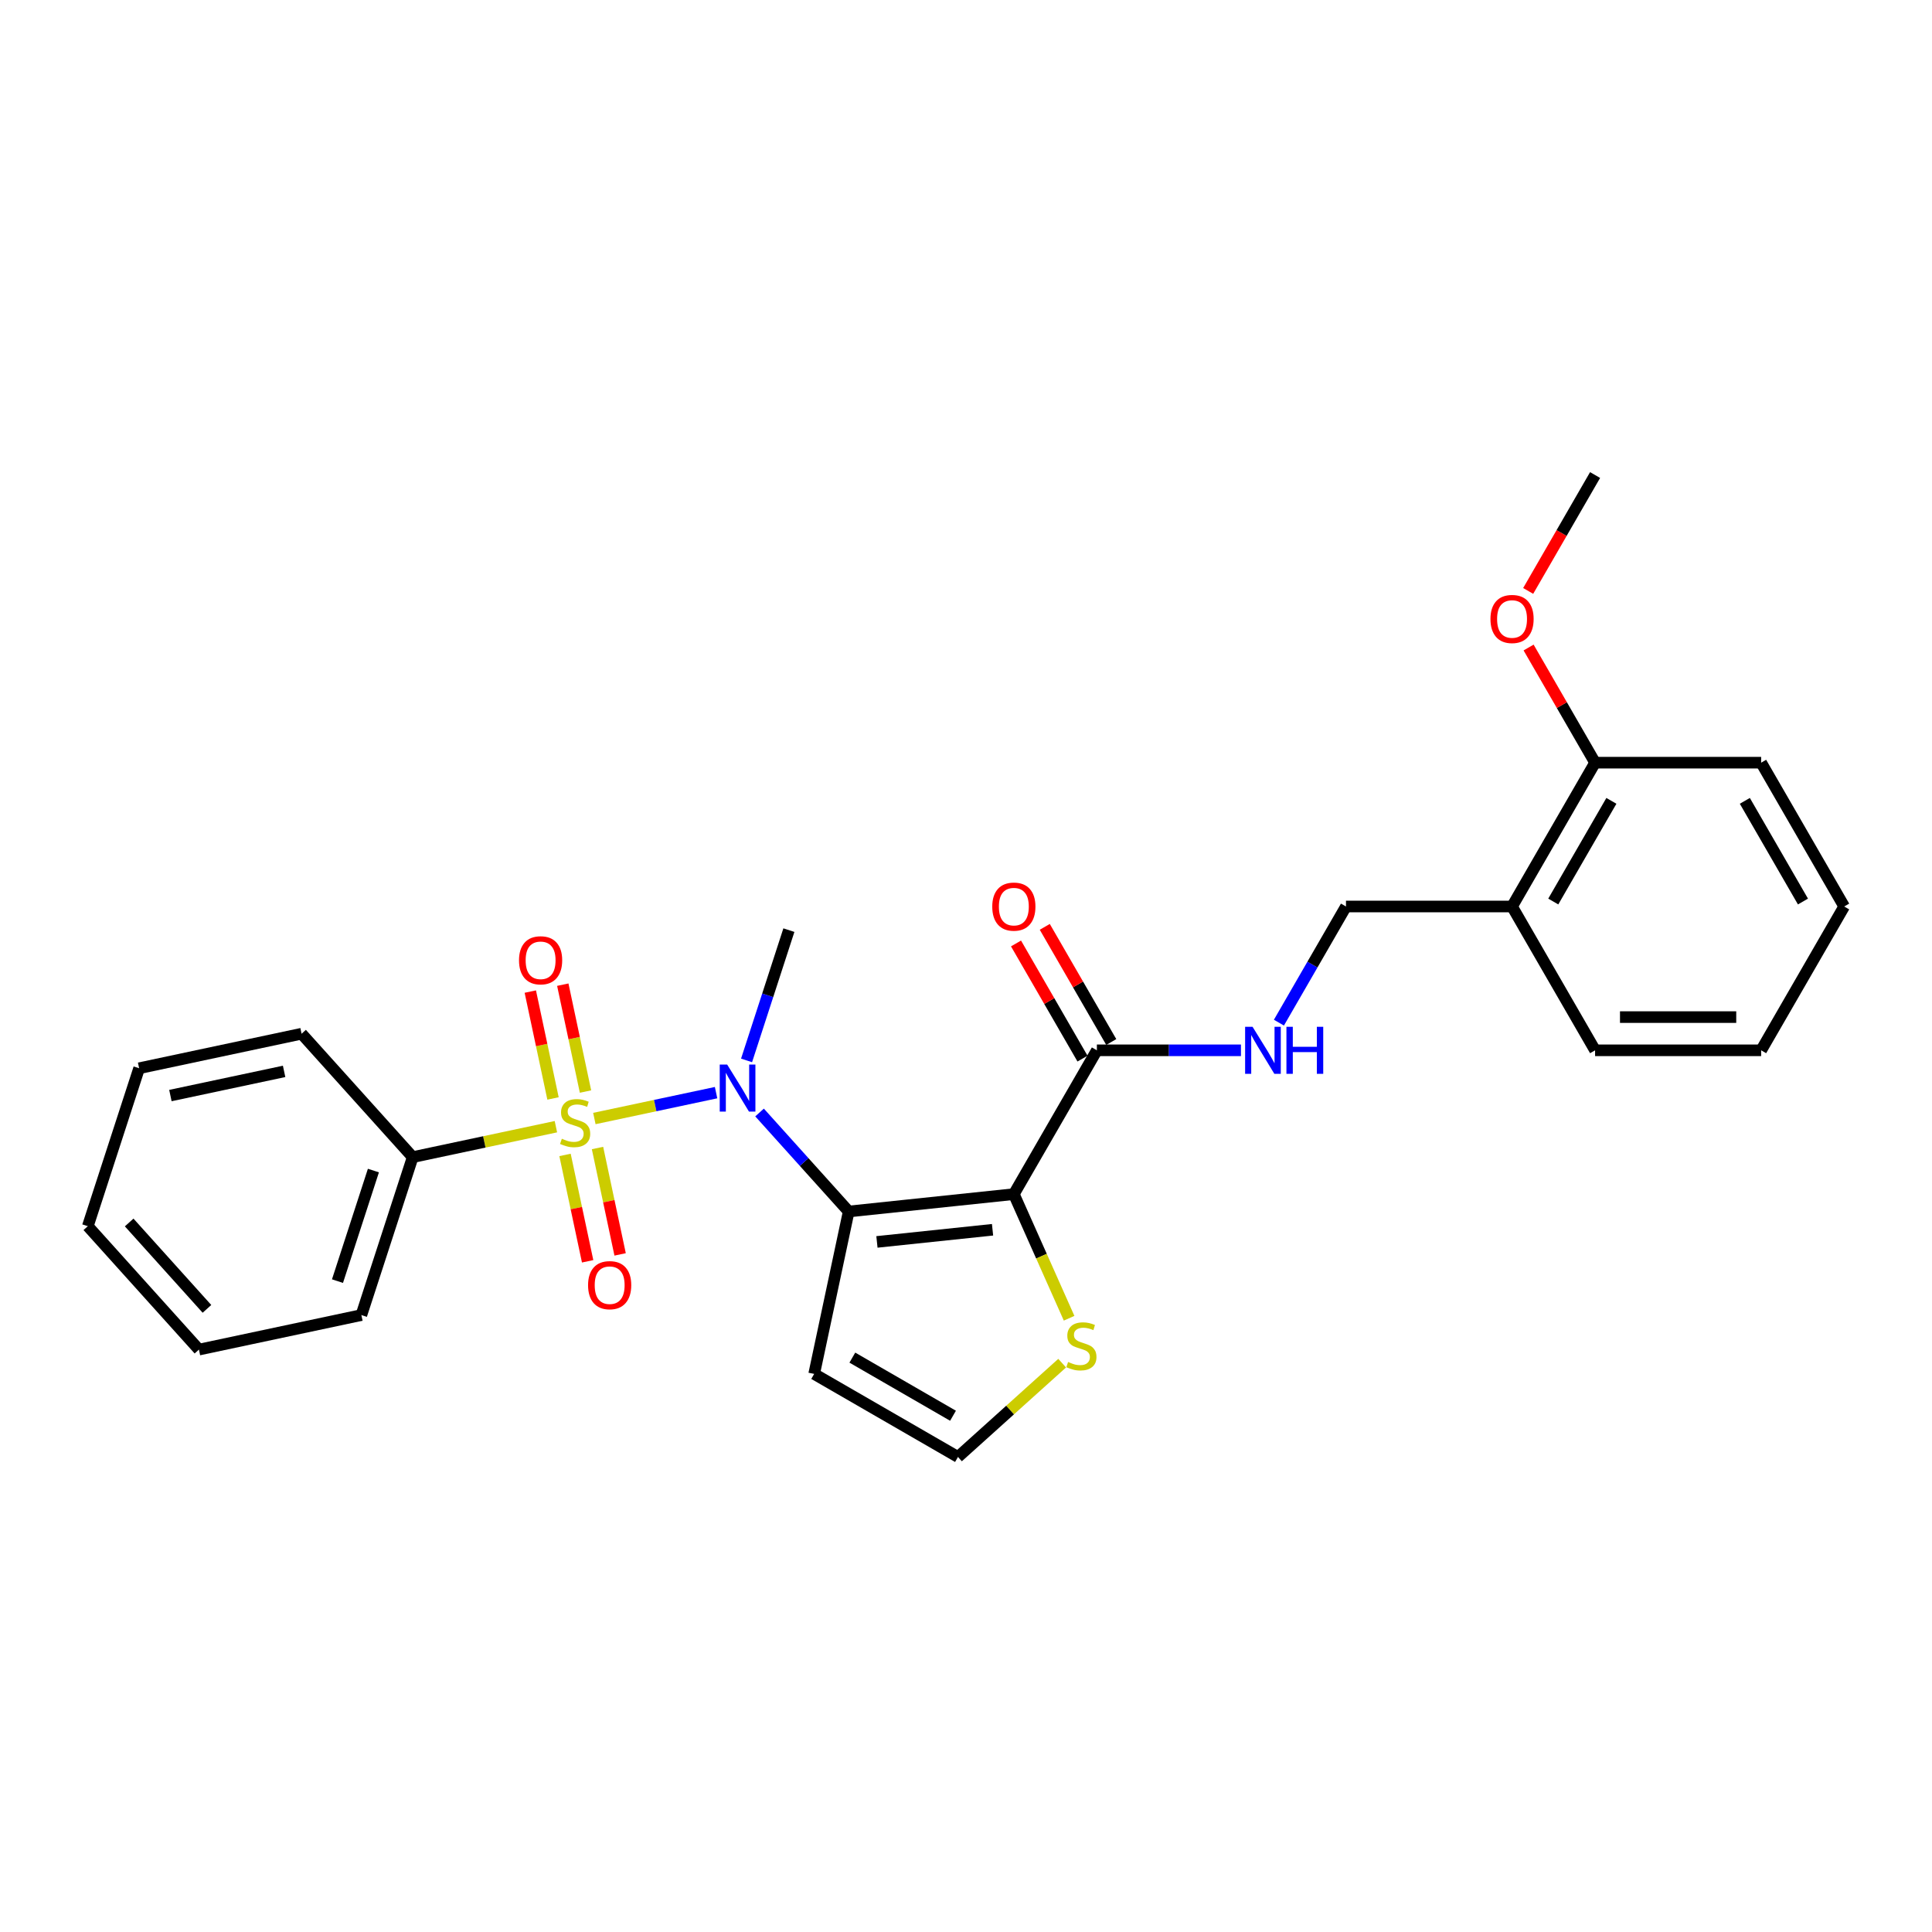 <?xml version='1.0' encoding='iso-8859-1'?>
<svg version='1.1' baseProfile='full'
              xmlns='http://www.w3.org/2000/svg'
                      xmlns:rdkit='http://www.rdkit.org/xml'
                      xmlns:xlink='http://www.w3.org/1999/xlink'
                  xml:space='preserve'
width='1000px' height='1000px' viewBox='0 0 1000 1000'>
<!-- END OF HEADER -->
<rect style='opacity:1.0;fill:#FFFFFF;stroke:none' width='1000' height='1000' x='0' y='0'> </rect>
<path class='bond-2' d='M 307.641,578.943 L 339.14,572.247' style='fill:none;fill-rule:evenodd;stroke:#CCCC00;stroke-width:6px;stroke-linecap:butt;stroke-linejoin:miter;stroke-opacity:1' />
<path class='bond-2' d='M 339.14,572.247 L 370.639,565.552' style='fill:none;fill-rule:evenodd;stroke:#0000FF;stroke-width:6px;stroke-linecap:butt;stroke-linejoin:miter;stroke-opacity:1' />
<path class='bond-6' d='M 292.455,597.785 L 298.307,625.316' style='fill:none;fill-rule:evenodd;stroke:#CCCC00;stroke-width:6px;stroke-linecap:butt;stroke-linejoin:miter;stroke-opacity:1' />
<path class='bond-6' d='M 298.307,625.316 L 304.159,652.847' style='fill:none;fill-rule:evenodd;stroke:#FF0000;stroke-width:6px;stroke-linecap:butt;stroke-linejoin:miter;stroke-opacity:1' />
<path class='bond-6' d='M 309.271,594.21 L 315.122,621.742' style='fill:none;fill-rule:evenodd;stroke:#CCCC00;stroke-width:6px;stroke-linecap:butt;stroke-linejoin:miter;stroke-opacity:1' />
<path class='bond-6' d='M 315.122,621.742 L 320.974,649.273' style='fill:none;fill-rule:evenodd;stroke:#FF0000;stroke-width:6px;stroke-linecap:butt;stroke-linejoin:miter;stroke-opacity:1' />
<path class='bond-7' d='M 303.059,564.985 L 297.179,537.325' style='fill:none;fill-rule:evenodd;stroke:#CCCC00;stroke-width:6px;stroke-linecap:butt;stroke-linejoin:miter;stroke-opacity:1' />
<path class='bond-7' d='M 297.179,537.325 L 291.3,509.664' style='fill:none;fill-rule:evenodd;stroke:#FF0000;stroke-width:6px;stroke-linecap:butt;stroke-linejoin:miter;stroke-opacity:1' />
<path class='bond-7' d='M 286.243,568.559 L 280.364,540.899' style='fill:none;fill-rule:evenodd;stroke:#CCCC00;stroke-width:6px;stroke-linecap:butt;stroke-linejoin:miter;stroke-opacity:1' />
<path class='bond-7' d='M 280.364,540.899 L 274.484,513.239' style='fill:none;fill-rule:evenodd;stroke:#FF0000;stroke-width:6px;stroke-linecap:butt;stroke-linejoin:miter;stroke-opacity:1' />
<path class='bond-8' d='M 287.734,583.174 L 250.672,591.052' style='fill:none;fill-rule:evenodd;stroke:#CCCC00;stroke-width:6px;stroke-linecap:butt;stroke-linejoin:miter;stroke-opacity:1' />
<path class='bond-8' d='M 250.672,591.052 L 213.61,598.929' style='fill:none;fill-rule:evenodd;stroke:#000000;stroke-width:6px;stroke-linecap:butt;stroke-linejoin:miter;stroke-opacity:1' />
<path class='bond-0' d='M 439.281,627.065 L 416.213,601.446' style='fill:none;fill-rule:evenodd;stroke:#000000;stroke-width:6px;stroke-linecap:butt;stroke-linejoin:miter;stroke-opacity:1' />
<path class='bond-0' d='M 416.213,601.446 L 393.146,575.826' style='fill:none;fill-rule:evenodd;stroke:#0000FF;stroke-width:6px;stroke-linecap:butt;stroke-linejoin:miter;stroke-opacity:1' />
<path class='bond-1' d='M 439.281,627.065 L 524.766,618.08' style='fill:none;fill-rule:evenodd;stroke:#000000;stroke-width:6px;stroke-linecap:butt;stroke-linejoin:miter;stroke-opacity:1' />
<path class='bond-1' d='M 453.9,642.814 L 513.74,636.525' style='fill:none;fill-rule:evenodd;stroke:#000000;stroke-width:6px;stroke-linecap:butt;stroke-linejoin:miter;stroke-opacity:1' />
<path class='bond-5' d='M 439.281,627.065 L 421.409,711.142' style='fill:none;fill-rule:evenodd;stroke:#000000;stroke-width:6px;stroke-linecap:butt;stroke-linejoin:miter;stroke-opacity:1' />
<path class='bond-3' d='M 524.766,618.08 L 567.744,543.64' style='fill:none;fill-rule:evenodd;stroke:#000000;stroke-width:6px;stroke-linecap:butt;stroke-linejoin:miter;stroke-opacity:1' />
<path class='bond-4' d='M 524.766,618.08 L 539.066,650.199' style='fill:none;fill-rule:evenodd;stroke:#000000;stroke-width:6px;stroke-linecap:butt;stroke-linejoin:miter;stroke-opacity:1' />
<path class='bond-4' d='M 539.066,650.199 L 553.367,682.319' style='fill:none;fill-rule:evenodd;stroke:#CCCC00;stroke-width:6px;stroke-linecap:butt;stroke-linejoin:miter;stroke-opacity:1' />
<path class='bond-15' d='M 386.418,548.867 L 397.372,515.152' style='fill:none;fill-rule:evenodd;stroke:#0000FF;stroke-width:6px;stroke-linecap:butt;stroke-linejoin:miter;stroke-opacity:1' />
<path class='bond-15' d='M 397.372,515.152 L 408.327,481.438' style='fill:none;fill-rule:evenodd;stroke:#000000;stroke-width:6px;stroke-linecap:butt;stroke-linejoin:miter;stroke-opacity:1' />
<path class='bond-9' d='M 567.744,543.64 L 605.031,543.64' style='fill:none;fill-rule:evenodd;stroke:#000000;stroke-width:6px;stroke-linecap:butt;stroke-linejoin:miter;stroke-opacity:1' />
<path class='bond-9' d='M 605.031,543.64 L 642.319,543.64' style='fill:none;fill-rule:evenodd;stroke:#0000FF;stroke-width:6px;stroke-linecap:butt;stroke-linejoin:miter;stroke-opacity:1' />
<path class='bond-13' d='M 575.188,539.342 L 557.982,509.54' style='fill:none;fill-rule:evenodd;stroke:#000000;stroke-width:6px;stroke-linecap:butt;stroke-linejoin:miter;stroke-opacity:1' />
<path class='bond-13' d='M 557.982,509.54 L 540.775,479.738' style='fill:none;fill-rule:evenodd;stroke:#FF0000;stroke-width:6px;stroke-linecap:butt;stroke-linejoin:miter;stroke-opacity:1' />
<path class='bond-13' d='M 560.3,547.938 L 543.094,518.136' style='fill:none;fill-rule:evenodd;stroke:#000000;stroke-width:6px;stroke-linecap:butt;stroke-linejoin:miter;stroke-opacity:1' />
<path class='bond-13' d='M 543.094,518.136 L 525.887,488.334' style='fill:none;fill-rule:evenodd;stroke:#FF0000;stroke-width:6px;stroke-linecap:butt;stroke-linejoin:miter;stroke-opacity:1' />
<path class='bond-28' d='M 549.773,705.567 L 522.811,729.844' style='fill:none;fill-rule:evenodd;stroke:#CCCC00;stroke-width:6px;stroke-linecap:butt;stroke-linejoin:miter;stroke-opacity:1' />
<path class='bond-28' d='M 522.811,729.844 L 495.849,754.12' style='fill:none;fill-rule:evenodd;stroke:#000000;stroke-width:6px;stroke-linecap:butt;stroke-linejoin:miter;stroke-opacity:1' />
<path class='bond-10' d='M 421.409,711.142 L 495.849,754.12' style='fill:none;fill-rule:evenodd;stroke:#000000;stroke-width:6px;stroke-linecap:butt;stroke-linejoin:miter;stroke-opacity:1' />
<path class='bond-10' d='M 441.171,702.701 L 493.279,732.786' style='fill:none;fill-rule:evenodd;stroke:#000000;stroke-width:6px;stroke-linecap:butt;stroke-linejoin:miter;stroke-opacity:1' />
<path class='bond-18' d='M 213.61,598.929 L 187.048,680.678' style='fill:none;fill-rule:evenodd;stroke:#000000;stroke-width:6px;stroke-linecap:butt;stroke-linejoin:miter;stroke-opacity:1' />
<path class='bond-18' d='M 193.276,605.879 L 174.682,663.104' style='fill:none;fill-rule:evenodd;stroke:#000000;stroke-width:6px;stroke-linecap:butt;stroke-linejoin:miter;stroke-opacity:1' />
<path class='bond-19' d='M 213.61,598.929 L 156.094,535.052' style='fill:none;fill-rule:evenodd;stroke:#000000;stroke-width:6px;stroke-linecap:butt;stroke-linejoin:miter;stroke-opacity:1' />
<path class='bond-12' d='M 661.967,529.32 L 679.323,499.26' style='fill:none;fill-rule:evenodd;stroke:#0000FF;stroke-width:6px;stroke-linecap:butt;stroke-linejoin:miter;stroke-opacity:1' />
<path class='bond-12' d='M 679.323,499.26 L 696.678,469.2' style='fill:none;fill-rule:evenodd;stroke:#000000;stroke-width:6px;stroke-linecap:butt;stroke-linejoin:miter;stroke-opacity:1' />
<path class='bond-11' d='M 782.634,469.2 L 696.678,469.2' style='fill:none;fill-rule:evenodd;stroke:#000000;stroke-width:6px;stroke-linecap:butt;stroke-linejoin:miter;stroke-opacity:1' />
<path class='bond-14' d='M 782.634,469.2 L 825.612,394.76' style='fill:none;fill-rule:evenodd;stroke:#000000;stroke-width:6px;stroke-linecap:butt;stroke-linejoin:miter;stroke-opacity:1' />
<path class='bond-14' d='M 803.968,466.629 L 834.053,414.521' style='fill:none;fill-rule:evenodd;stroke:#000000;stroke-width:6px;stroke-linecap:butt;stroke-linejoin:miter;stroke-opacity:1' />
<path class='bond-17' d='M 782.634,469.2 L 825.612,543.64' style='fill:none;fill-rule:evenodd;stroke:#000000;stroke-width:6px;stroke-linecap:butt;stroke-linejoin:miter;stroke-opacity:1' />
<path class='bond-16' d='M 825.612,394.76 L 808.405,364.958' style='fill:none;fill-rule:evenodd;stroke:#000000;stroke-width:6px;stroke-linecap:butt;stroke-linejoin:miter;stroke-opacity:1' />
<path class='bond-16' d='M 808.405,364.958 L 791.199,335.156' style='fill:none;fill-rule:evenodd;stroke:#FF0000;stroke-width:6px;stroke-linecap:butt;stroke-linejoin:miter;stroke-opacity:1' />
<path class='bond-20' d='M 825.612,394.76 L 911.567,394.76' style='fill:none;fill-rule:evenodd;stroke:#000000;stroke-width:6px;stroke-linecap:butt;stroke-linejoin:miter;stroke-opacity:1' />
<path class='bond-21' d='M 790.981,305.862 L 808.296,275.871' style='fill:none;fill-rule:evenodd;stroke:#FF0000;stroke-width:6px;stroke-linecap:butt;stroke-linejoin:miter;stroke-opacity:1' />
<path class='bond-21' d='M 808.296,275.871 L 825.612,245.88' style='fill:none;fill-rule:evenodd;stroke:#000000;stroke-width:6px;stroke-linecap:butt;stroke-linejoin:miter;stroke-opacity:1' />
<path class='bond-22' d='M 825.612,543.64 L 911.567,543.64' style='fill:none;fill-rule:evenodd;stroke:#000000;stroke-width:6px;stroke-linecap:butt;stroke-linejoin:miter;stroke-opacity:1' />
<path class='bond-22' d='M 838.505,526.449 L 898.674,526.449' style='fill:none;fill-rule:evenodd;stroke:#000000;stroke-width:6px;stroke-linecap:butt;stroke-linejoin:miter;stroke-opacity:1' />
<path class='bond-25' d='M 187.048,680.678 L 102.97,698.55' style='fill:none;fill-rule:evenodd;stroke:#000000;stroke-width:6px;stroke-linecap:butt;stroke-linejoin:miter;stroke-opacity:1' />
<path class='bond-23' d='M 156.094,535.052 L 72.016,552.923' style='fill:none;fill-rule:evenodd;stroke:#000000;stroke-width:6px;stroke-linecap:butt;stroke-linejoin:miter;stroke-opacity:1' />
<path class='bond-23' d='M 147.057,554.548 L 88.202,567.058' style='fill:none;fill-rule:evenodd;stroke:#000000;stroke-width:6px;stroke-linecap:butt;stroke-linejoin:miter;stroke-opacity:1' />
<path class='bond-29' d='M 911.567,394.76 L 954.545,469.2' style='fill:none;fill-rule:evenodd;stroke:#000000;stroke-width:6px;stroke-linecap:butt;stroke-linejoin:miter;stroke-opacity:1' />
<path class='bond-29' d='M 903.126,414.521 L 933.211,466.629' style='fill:none;fill-rule:evenodd;stroke:#000000;stroke-width:6px;stroke-linecap:butt;stroke-linejoin:miter;stroke-opacity:1' />
<path class='bond-24' d='M 911.567,543.64 L 954.545,469.2' style='fill:none;fill-rule:evenodd;stroke:#000000;stroke-width:6px;stroke-linecap:butt;stroke-linejoin:miter;stroke-opacity:1' />
<path class='bond-26' d='M 72.016,552.923 L 45.455,634.672' style='fill:none;fill-rule:evenodd;stroke:#000000;stroke-width:6px;stroke-linecap:butt;stroke-linejoin:miter;stroke-opacity:1' />
<path class='bond-27' d='M 102.97,698.55 L 45.455,634.672' style='fill:none;fill-rule:evenodd;stroke:#000000;stroke-width:6px;stroke-linecap:butt;stroke-linejoin:miter;stroke-opacity:1' />
<path class='bond-27' d='M 107.118,677.465 L 66.858,632.75' style='fill:none;fill-rule:evenodd;stroke:#000000;stroke-width:6px;stroke-linecap:butt;stroke-linejoin:miter;stroke-opacity:1' />
<path  class='atom-0' d='M 290.811 589.413
Q 291.086 589.516, 292.221 589.998
Q 293.355 590.479, 294.593 590.788
Q 295.865 591.064, 297.103 591.064
Q 299.406 591.064, 300.747 589.963
Q 302.088 588.829, 302.088 586.869
Q 302.088 585.528, 301.401 584.703
Q 300.747 583.878, 299.716 583.431
Q 298.684 582.984, 296.965 582.468
Q 294.799 581.815, 293.493 581.196
Q 292.221 580.577, 291.292 579.27
Q 290.398 577.964, 290.398 575.763
Q 290.398 572.703, 292.461 570.812
Q 294.559 568.921, 298.684 568.921
Q 301.504 568.921, 304.701 570.262
L 303.911 572.91
Q 300.988 571.706, 298.788 571.706
Q 296.415 571.706, 295.109 572.703
Q 293.802 573.666, 293.837 575.351
Q 293.837 576.657, 294.49 577.448
Q 295.177 578.239, 296.14 578.686
Q 297.137 579.133, 298.788 579.649
Q 300.988 580.336, 302.295 581.024
Q 303.601 581.712, 304.529 583.121
Q 305.492 584.496, 305.492 586.869
Q 305.492 590.238, 303.223 592.061
Q 300.988 593.848, 297.24 593.848
Q 295.074 593.848, 293.424 593.367
Q 291.808 592.92, 289.883 592.129
L 290.811 589.413
' fill='#CCCC00'/>
<path  class='atom-3' d='M 376.384 551.016
L 384.361 563.909
Q 385.152 565.181, 386.424 567.485
Q 387.696 569.788, 387.765 569.926
L 387.765 551.016
L 390.997 551.016
L 390.997 575.358
L 387.662 575.358
L 379.1 561.262
Q 378.103 559.611, 377.037 557.72
Q 376.006 555.829, 375.696 555.245
L 375.696 575.358
L 372.533 575.358
L 372.533 551.016
L 376.384 551.016
' fill='#0000FF'/>
<path  class='atom-5' d='M 552.851 704.959
Q 553.126 705.063, 554.26 705.544
Q 555.395 706.025, 556.633 706.335
Q 557.905 706.61, 559.143 706.61
Q 561.446 706.61, 562.787 705.51
Q 564.128 704.375, 564.128 702.415
Q 564.128 701.074, 563.44 700.249
Q 562.787 699.424, 561.756 698.977
Q 560.724 698.53, 559.005 698.014
Q 556.839 697.361, 555.533 696.742
Q 554.26 696.123, 553.332 694.817
Q 552.438 693.51, 552.438 691.31
Q 552.438 688.25, 554.501 686.359
Q 556.598 684.468, 560.724 684.468
Q 563.544 684.468, 566.741 685.808
L 565.95 688.456
Q 563.028 687.253, 560.827 687.253
Q 558.455 687.253, 557.149 688.25
Q 555.842 689.212, 555.876 690.897
Q 555.876 692.204, 556.53 692.994
Q 557.217 693.785, 558.18 694.232
Q 559.177 694.679, 560.827 695.195
Q 563.028 695.882, 564.334 696.57
Q 565.641 697.258, 566.569 698.667
Q 567.532 700.043, 567.532 702.415
Q 567.532 705.785, 565.263 707.607
Q 563.028 709.395, 559.28 709.395
Q 557.114 709.395, 555.464 708.913
Q 553.848 708.466, 551.922 707.676
L 552.851 704.959
' fill='#CCCC00'/>
<path  class='atom-7' d='M 304.384 665.205
Q 304.384 659.36, 307.272 656.093
Q 310.161 652.827, 315.559 652.827
Q 320.957 652.827, 323.845 656.093
Q 326.733 659.36, 326.733 665.205
Q 326.733 671.118, 323.81 674.488
Q 320.888 677.823, 315.559 677.823
Q 310.195 677.823, 307.272 674.488
Q 304.384 671.153, 304.384 665.205
M 315.559 675.072
Q 319.272 675.072, 321.266 672.597
Q 323.295 670.087, 323.295 665.205
Q 323.295 660.425, 321.266 658.019
Q 319.272 655.578, 315.559 655.578
Q 311.845 655.578, 309.817 657.984
Q 307.823 660.391, 307.823 665.205
Q 307.823 670.121, 309.817 672.597
Q 311.845 675.072, 315.559 675.072
' fill='#FF0000'/>
<path  class='atom-8' d='M 268.642 497.049
Q 268.642 491.204, 271.53 487.938
Q 274.418 484.672, 279.816 484.672
Q 285.214 484.672, 288.102 487.938
Q 290.99 491.204, 290.99 497.049
Q 290.99 502.963, 288.068 506.333
Q 285.145 509.668, 279.816 509.668
Q 274.452 509.668, 271.53 506.333
Q 268.642 502.998, 268.642 497.049
M 279.816 506.917
Q 283.529 506.917, 285.524 504.442
Q 287.552 501.932, 287.552 497.049
Q 287.552 492.27, 285.524 489.863
Q 283.529 487.422, 279.816 487.422
Q 276.103 487.422, 274.074 489.829
Q 272.08 492.236, 272.08 497.049
Q 272.08 501.966, 274.074 504.442
Q 276.103 506.917, 279.816 506.917
' fill='#FF0000'/>
<path  class='atom-10' d='M 648.319 531.468
L 656.296 544.362
Q 657.086 545.634, 658.358 547.938
Q 659.631 550.241, 659.699 550.379
L 659.699 531.468
L 662.931 531.468
L 662.931 555.811
L 659.596 555.811
L 651.035 541.714
Q 650.038 540.064, 648.972 538.173
Q 647.941 536.282, 647.631 535.698
L 647.631 555.811
L 644.468 555.811
L 644.468 531.468
L 648.319 531.468
' fill='#0000FF'/>
<path  class='atom-10' d='M 665.854 531.468
L 669.155 531.468
L 669.155 541.818
L 681.601 541.818
L 681.601 531.468
L 684.902 531.468
L 684.902 555.811
L 681.601 555.811
L 681.601 544.568
L 669.155 544.568
L 669.155 555.811
L 665.854 555.811
L 665.854 531.468
' fill='#0000FF'/>
<path  class='atom-14' d='M 513.591 469.269
Q 513.591 463.424, 516.48 460.157
Q 519.368 456.891, 524.766 456.891
Q 530.164 456.891, 533.052 460.157
Q 535.94 463.424, 535.94 469.269
Q 535.94 475.182, 533.018 478.552
Q 530.095 481.887, 524.766 481.887
Q 519.402 481.887, 516.48 478.552
Q 513.591 475.217, 513.591 469.269
M 524.766 479.136
Q 528.479 479.136, 530.473 476.661
Q 532.502 474.151, 532.502 469.269
Q 532.502 464.489, 530.473 462.083
Q 528.479 459.642, 524.766 459.642
Q 521.052 459.642, 519.024 462.048
Q 517.03 464.455, 517.03 469.269
Q 517.03 474.185, 519.024 476.661
Q 521.052 479.136, 524.766 479.136
' fill='#FF0000'/>
<path  class='atom-17' d='M 771.459 320.389
Q 771.459 314.544, 774.347 311.277
Q 777.236 308.011, 782.634 308.011
Q 788.032 308.011, 790.92 311.277
Q 793.808 314.544, 793.808 320.389
Q 793.808 326.302, 790.885 329.672
Q 787.963 333.007, 782.634 333.007
Q 777.27 333.007, 774.347 329.672
Q 771.459 326.337, 771.459 320.389
M 782.634 330.256
Q 786.347 330.256, 788.341 327.781
Q 790.37 325.271, 790.37 320.389
Q 790.37 315.609, 788.341 313.203
Q 786.347 310.761, 782.634 310.761
Q 778.92 310.761, 776.892 313.168
Q 774.898 315.575, 774.898 320.389
Q 774.898 325.305, 776.892 327.781
Q 778.92 330.256, 782.634 330.256
' fill='#FF0000'/>
</svg>
